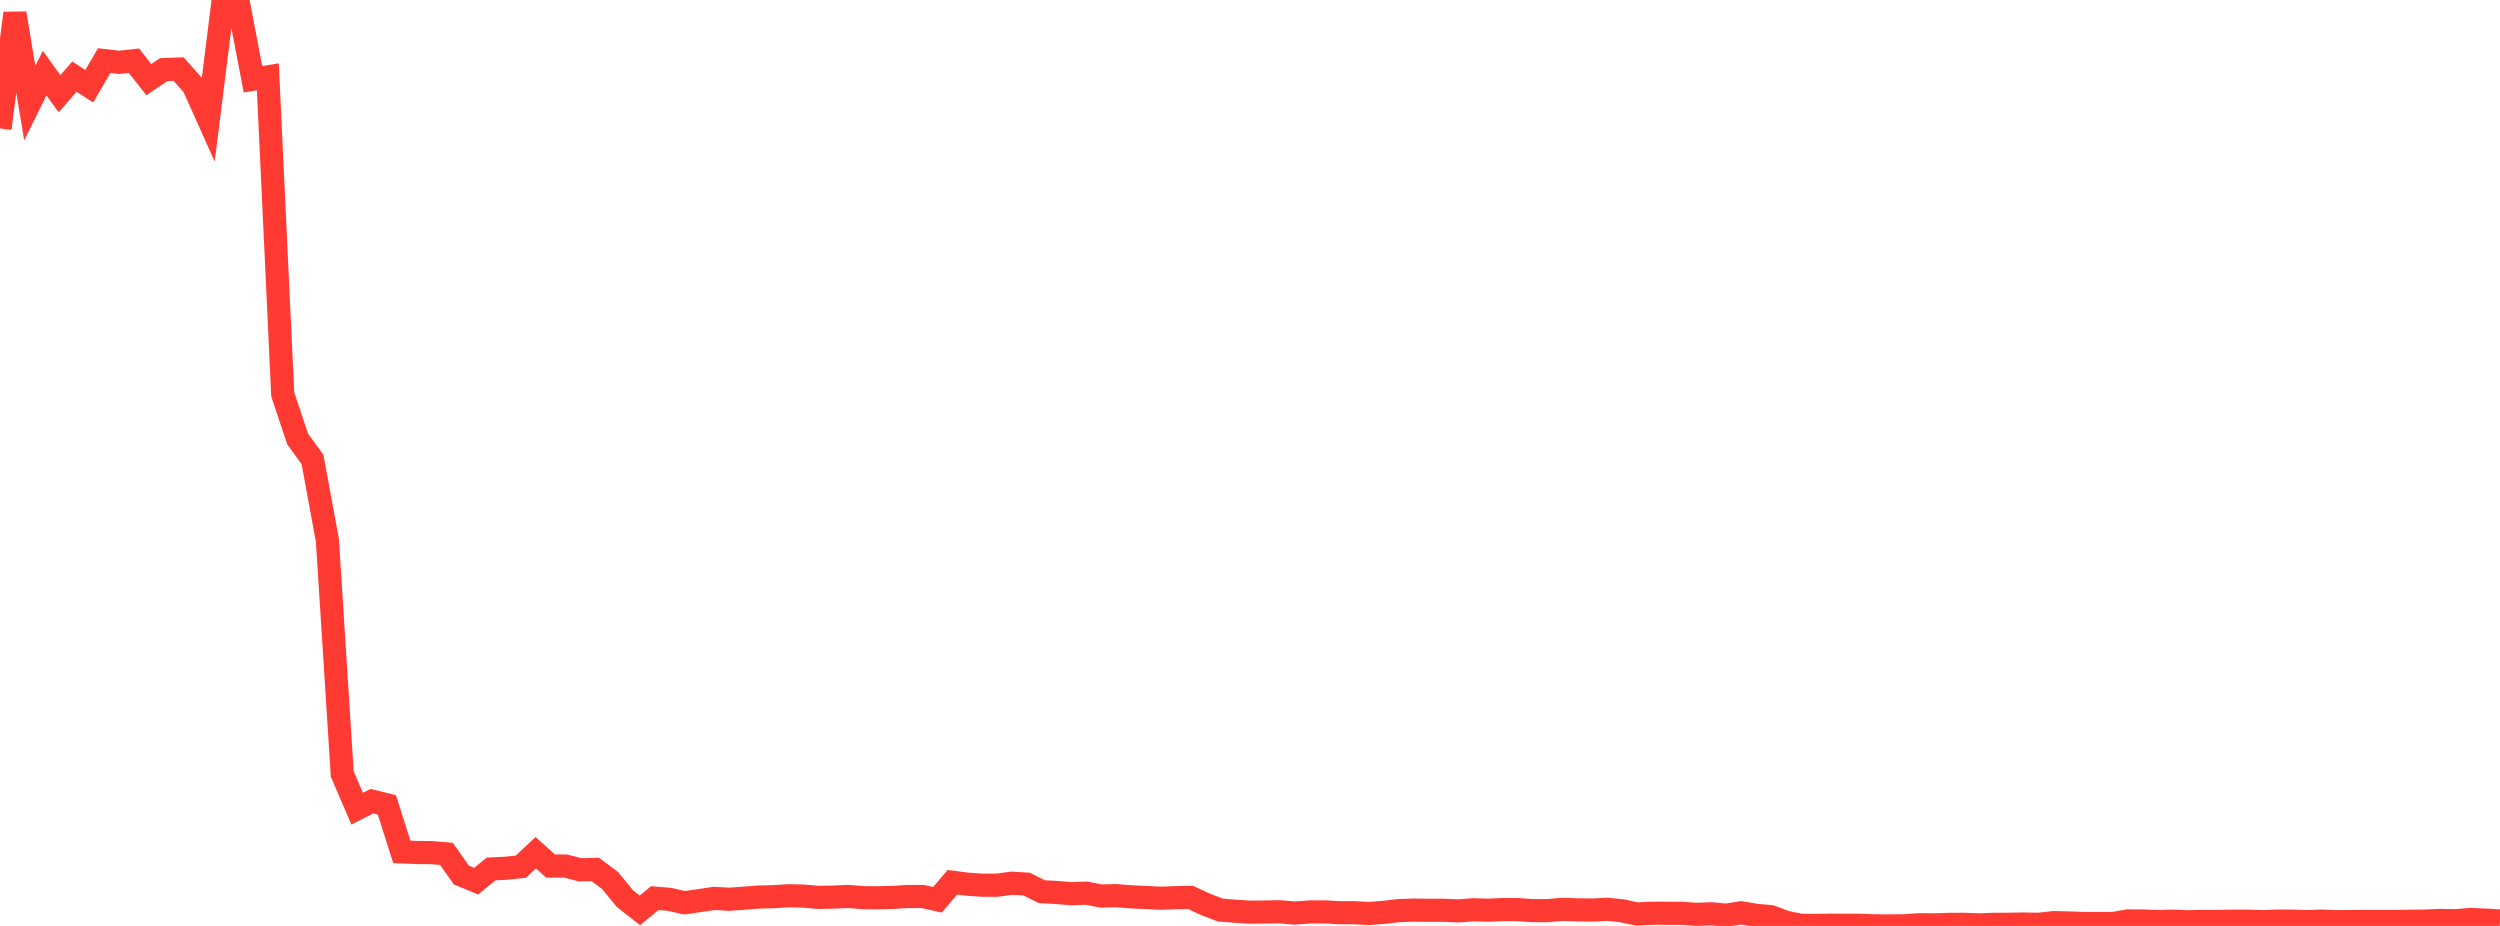 <?xml version="1.0" standalone="no"?>
<!DOCTYPE svg PUBLIC "-//W3C//DTD SVG 1.1//EN" "http://www.w3.org/Graphics/SVG/1.1/DTD/svg11.dtd">

<svg width="135" height="50" viewBox="0 0 135 50" preserveAspectRatio="none" 
  xmlns="http://www.w3.org/2000/svg"
  xmlns:xlink="http://www.w3.org/1999/xlink">


<polyline points="0.0, 6.935 0.804, 0.716 1.607, 5.567 2.411, 3.947 3.214, 5.062 4.018, 4.14 4.821, 4.656 5.625, 3.273 6.429, 3.365 7.232, 3.278 8.036, 4.3 8.839, 3.758 9.643, 3.729 10.446, 4.637 11.25, 6.43 12.054, 0.0 12.857, 0.077 13.661, 4.279 14.464, 4.149 15.268, 21.297 16.071, 23.703 16.875, 24.811 17.679, 29.173 18.482, 41.801 19.286, 43.667 20.089, 43.263 20.893, 43.465 21.696, 46 22.5, 46.035 23.304, 46.042 24.107, 46.108 24.911, 47.249 25.714, 47.583 26.518, 46.923 27.321, 46.885 28.125, 46.8 28.929, 46.047 29.732, 46.767 30.536, 46.765 31.339, 46.972 32.143, 46.948 32.946, 47.549 33.75, 48.531 34.554, 49.159 35.357, 48.499 36.161, 48.565 36.964, 48.748 37.768, 48.632 38.571, 48.513 39.375, 48.56 40.179, 48.503 40.982, 48.439 41.786, 48.421 42.589, 48.37 43.393, 48.388 44.196, 48.459 45.0, 48.443 45.804, 48.408 46.607, 48.473 47.411, 48.479 48.214, 48.46 49.018, 48.411 49.821, 48.411 50.625, 48.587 51.429, 47.641 52.232, 47.746 53.036, 47.801 53.839, 47.801 54.643, 47.693 55.446, 47.742 56.25, 48.149 57.054, 48.194 57.857, 48.261 58.661, 48.23 59.464, 48.385 60.268, 48.365 61.071, 48.428 61.875, 48.465 62.679, 48.503 63.482, 48.474 64.286, 48.459 65.089, 48.834 65.893, 49.14 66.696, 49.206 67.5, 49.258 68.304, 49.248 69.107, 49.234 69.911, 49.306 70.714, 49.245 71.518, 49.241 72.321, 49.287 73.125, 49.286 73.929, 49.329 74.732, 49.267 75.536, 49.172 76.339, 49.146 77.143, 49.156 77.946, 49.154 78.75, 49.188 79.554, 49.127 80.357, 49.151 81.161, 49.116 81.964, 49.119 82.768, 49.175 83.571, 49.174 84.375, 49.105 85.179, 49.132 85.982, 49.143 86.786, 49.1 87.589, 49.182 88.393, 49.356 89.196, 49.314 90.0, 49.317 90.804, 49.317 91.607, 49.374 92.411, 49.345 93.214, 49.419 94.018, 49.291 94.821, 49.425 95.625, 49.5 96.429, 49.8 97.232, 49.965 98.036, 49.975 98.839, 49.96 99.643, 49.963 100.446, 49.965 101.25, 49.996 102.054, 50.0 102.857, 49.993 103.661, 49.934 104.464, 49.943 105.268, 49.916 106.071, 49.913 106.875, 49.942 107.679, 49.911 108.482, 49.911 109.286, 49.898 110.089, 49.912 110.893, 49.822 111.696, 49.838 112.5, 49.869 113.304, 49.871 114.107, 49.87 114.911, 49.73 115.714, 49.733 116.518, 49.763 117.321, 49.744 118.125, 49.775 118.929, 49.757 119.732, 49.757 120.536, 49.744 121.339, 49.742 122.143, 49.77 122.946, 49.74 123.75, 49.74 124.554, 49.768 125.357, 49.74 126.161, 49.769 126.964, 49.764 127.768, 49.758 128.571, 49.758 129.375, 49.758 130.179, 49.747 130.982, 49.737 131.786, 49.704 132.589, 49.719 133.393, 49.652 134.196, 49.685 135.0, 49.732" fill="none" stroke="#ff3a33" stroke-width="1.25"/>

</svg>